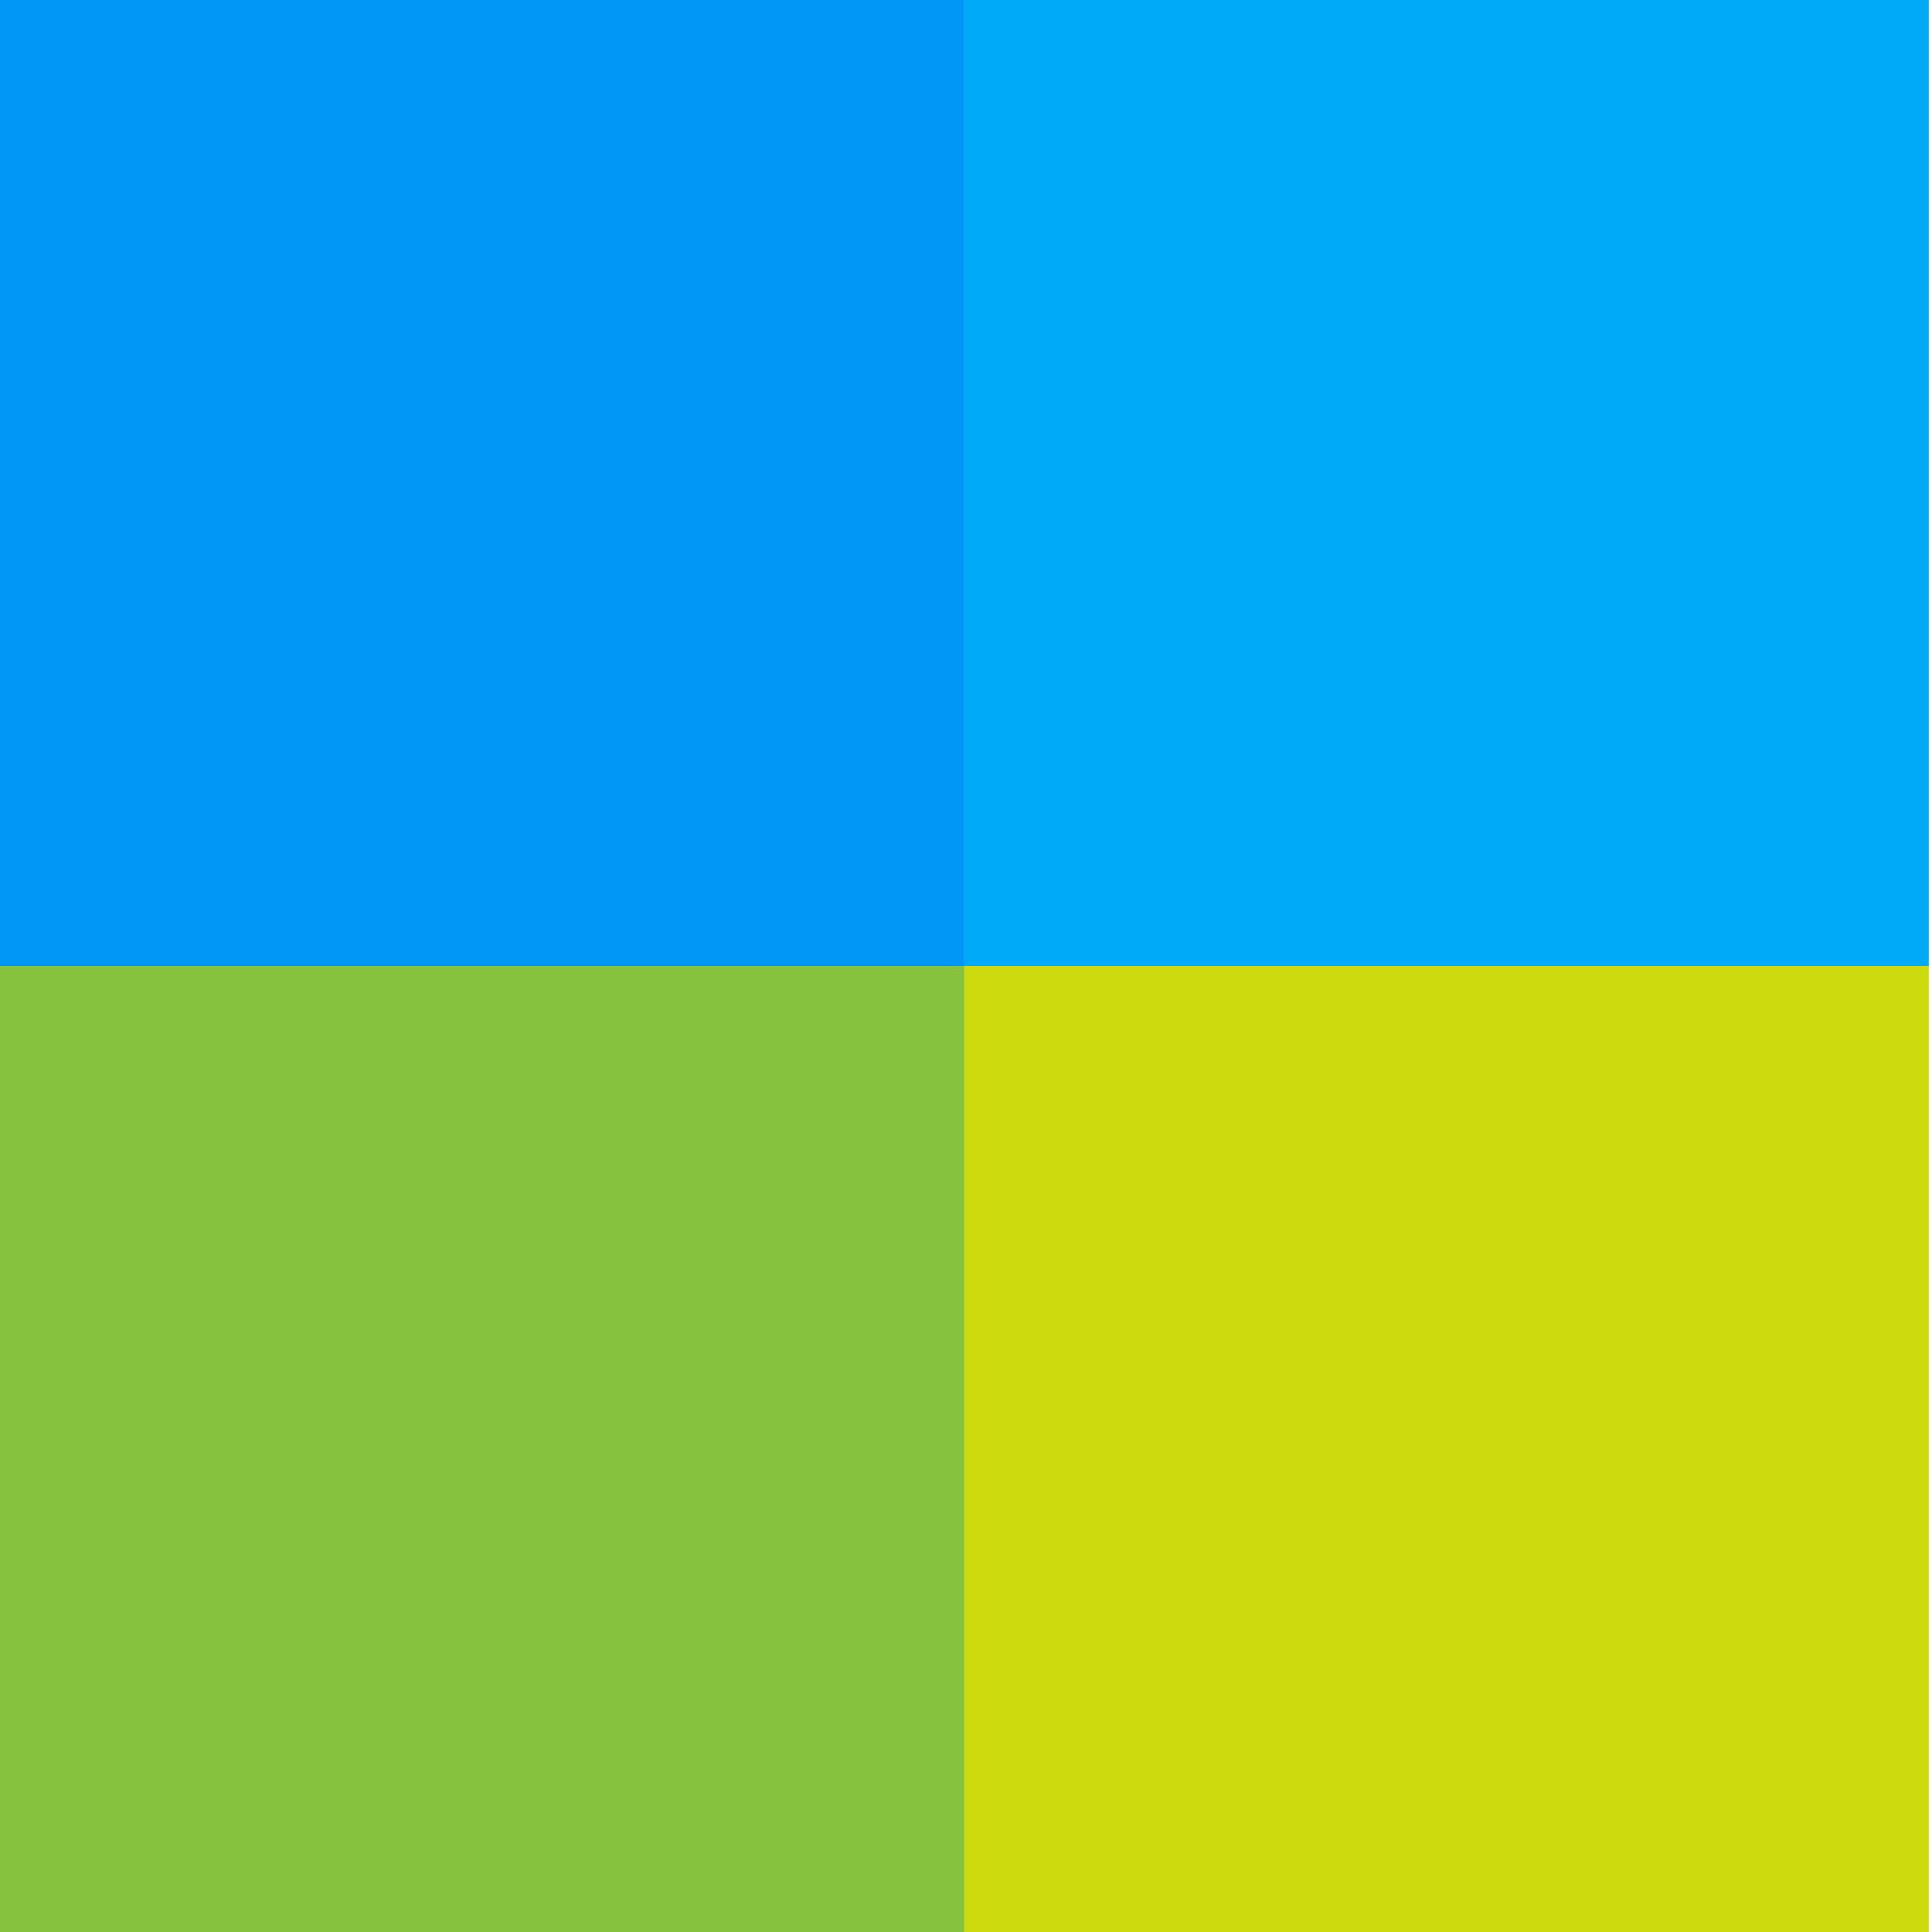 <?xml version="1.0" standalone="no"?><!DOCTYPE svg PUBLIC "-//W3C//DTD SVG 1.1//EN" "http://www.w3.org/Graphics/SVG/1.1/DTD/svg11.dtd"><svg t="1518351977627" class="icon" style="" viewBox="0 0 1024 1024" version="1.1" xmlns="http://www.w3.org/2000/svg" p-id="1528" xmlns:xlink="http://www.w3.org/1999/xlink" width="200" height="200"><defs><style type="text/css"></style></defs><path d="M0 0h511.148V512H0z" fill="#0197F6" p-id="1529"></path><path d="M511.148 0h511.148V512H511.148z" fill="#00AAF7" p-id="1530"></path><path d="M0 512h511.148v512H0z" fill="#86C23E" p-id="1531"></path><path d="M511.148 512h511.148v512H511.148z" fill="#CDDA0E" p-id="1532"></path></svg>